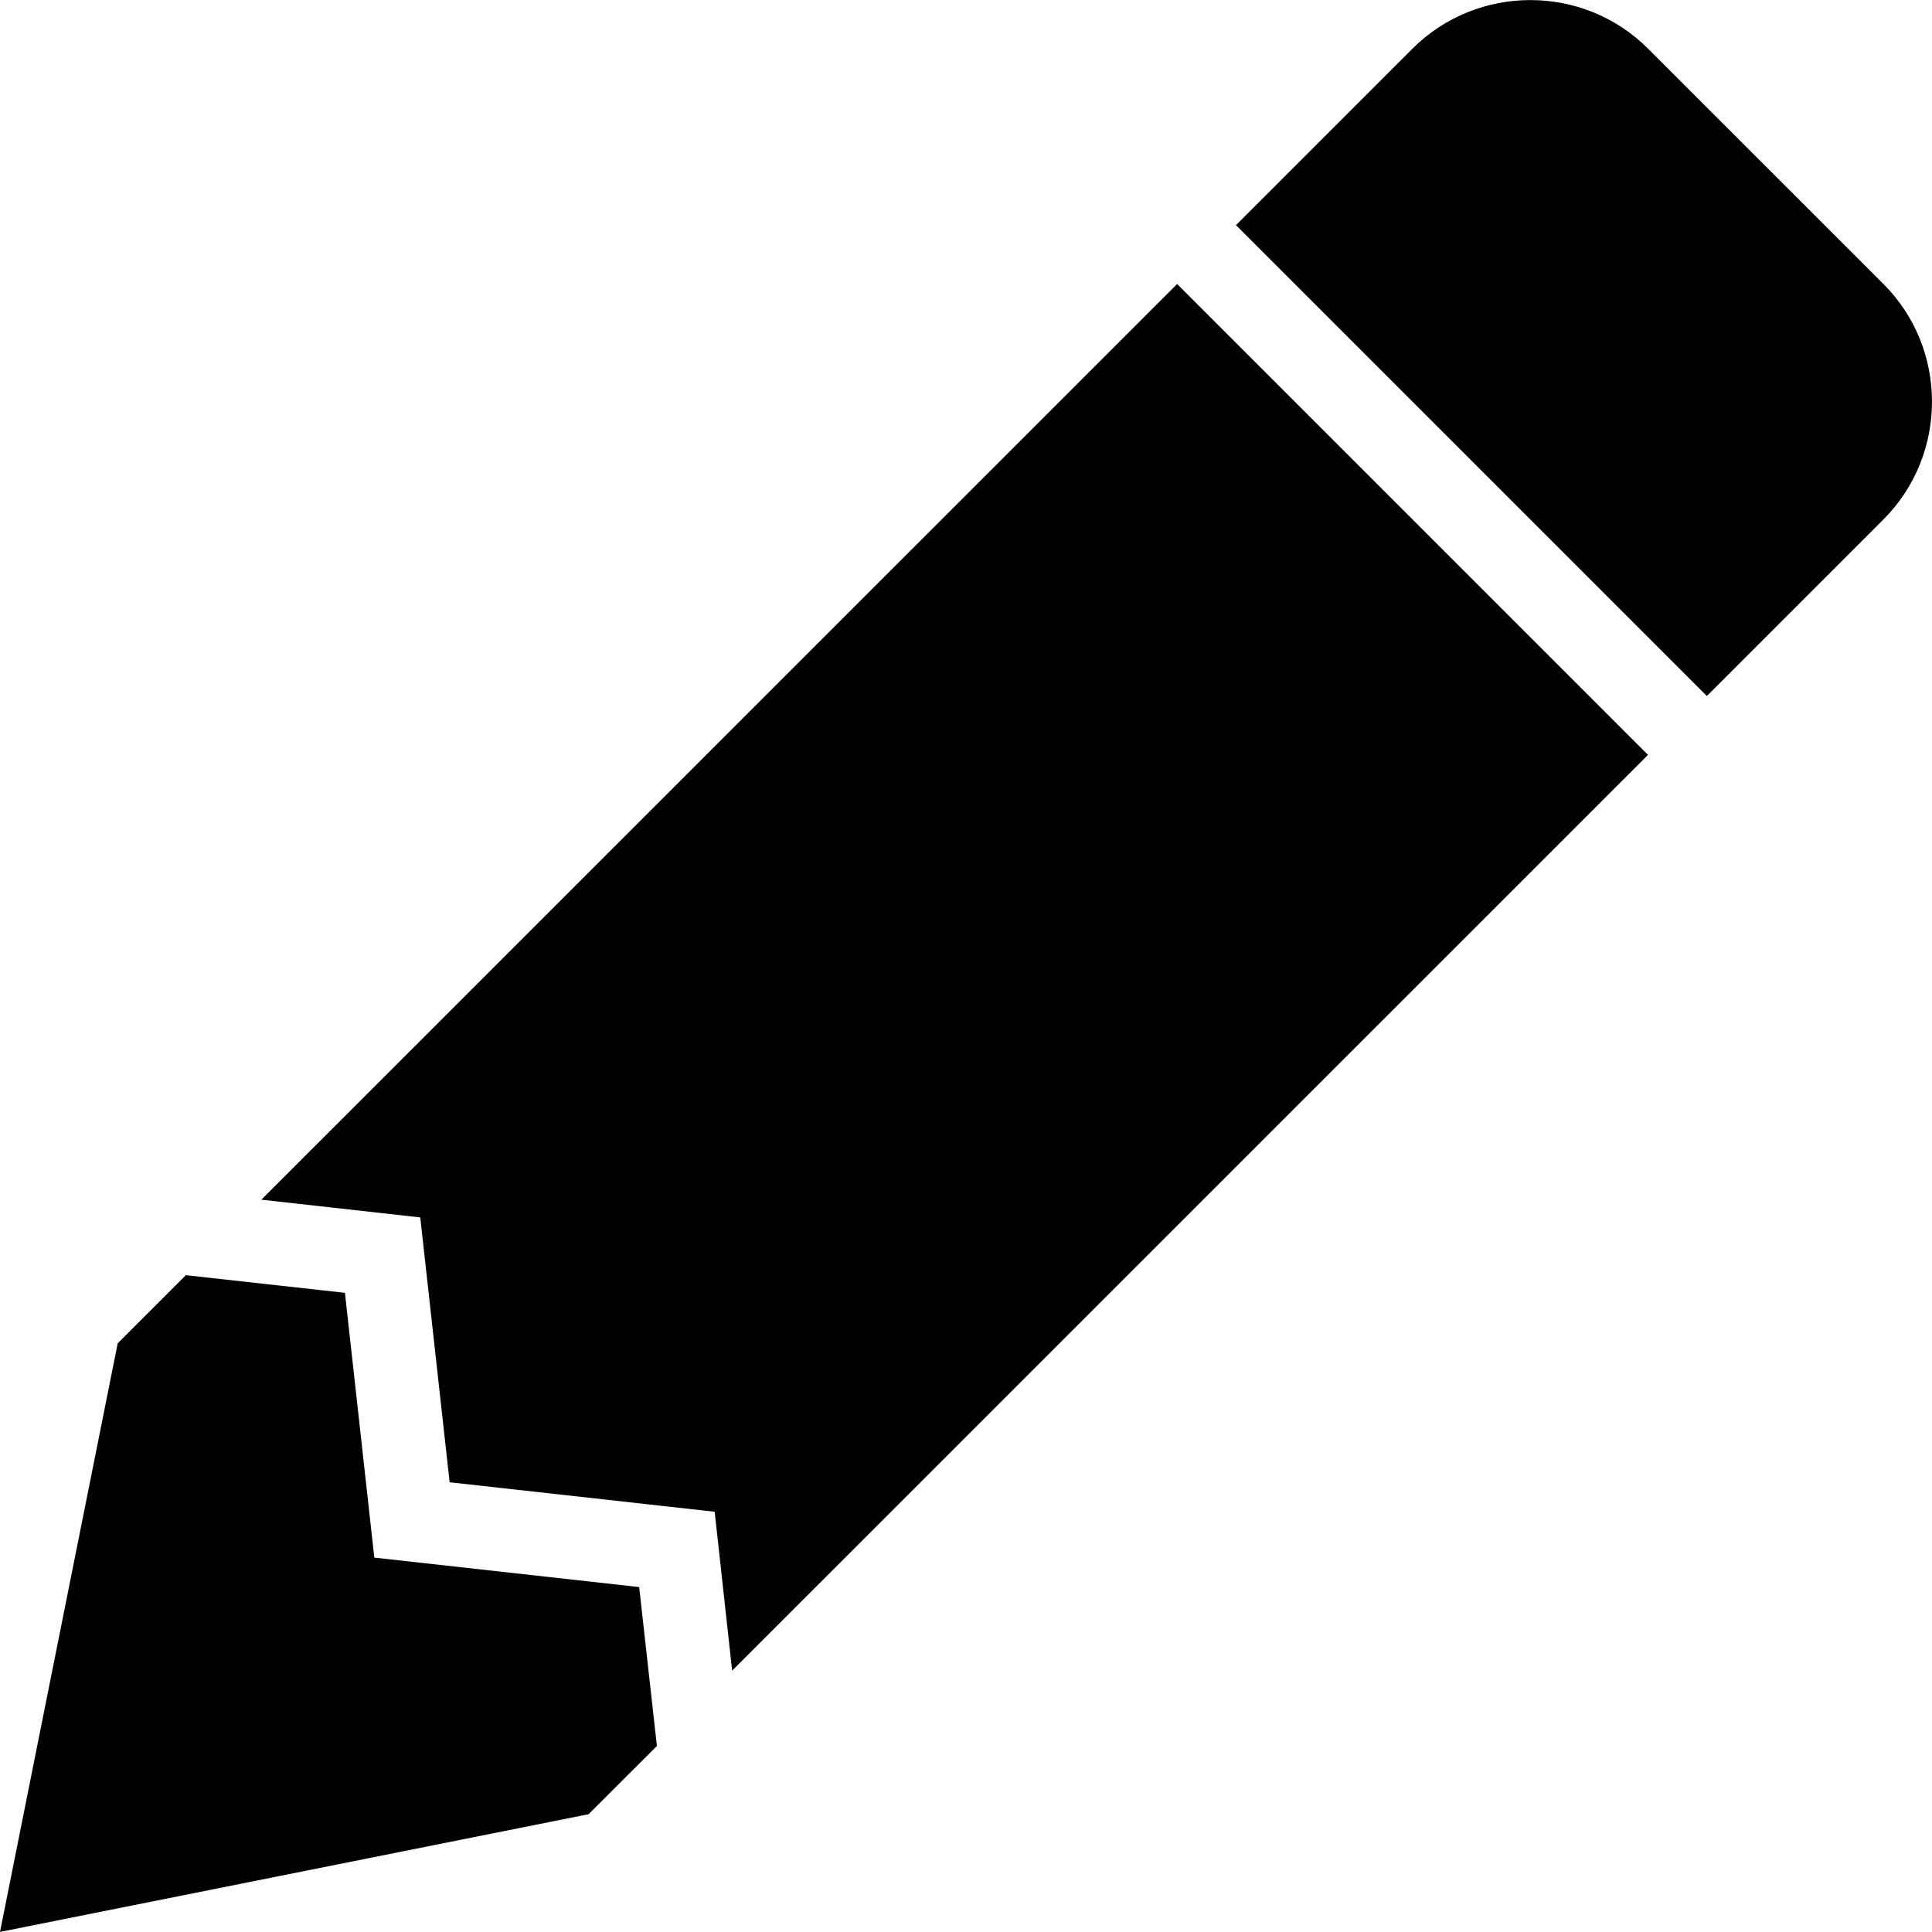 <svg xmlns="http://www.w3.org/2000/svg" xmlns:xlink="http://www.w3.org/1999/xlink" version="1.1" x="0px" y="0px" viewBox="0 0 23.211 23.21" style="enable-background:new 0 0 23.211 23.21;" xml:space="preserve"><g><polygon points="7.071,21.796 7.892,20.976 7.679,19.067 4.497,18.713 4.144,15.532 2.233,15.32 1.414,16.139 0,23.21  "></polygon><polygon points="14.142,3.412 3.14,14.413 5.049,14.626 5.402,17.808 8.586,18.162 8.796,20.071 19.799,9.069  "></polygon><path d="M22.628,3.412l-2.829-2.828c-0.777-0.777-2.049-0.778-2.829,0l-2.121,2.121l5.657,5.657l2.122-2.122   C23.405,5.462,23.405,4.189,22.628,3.412z"></path></g></svg>